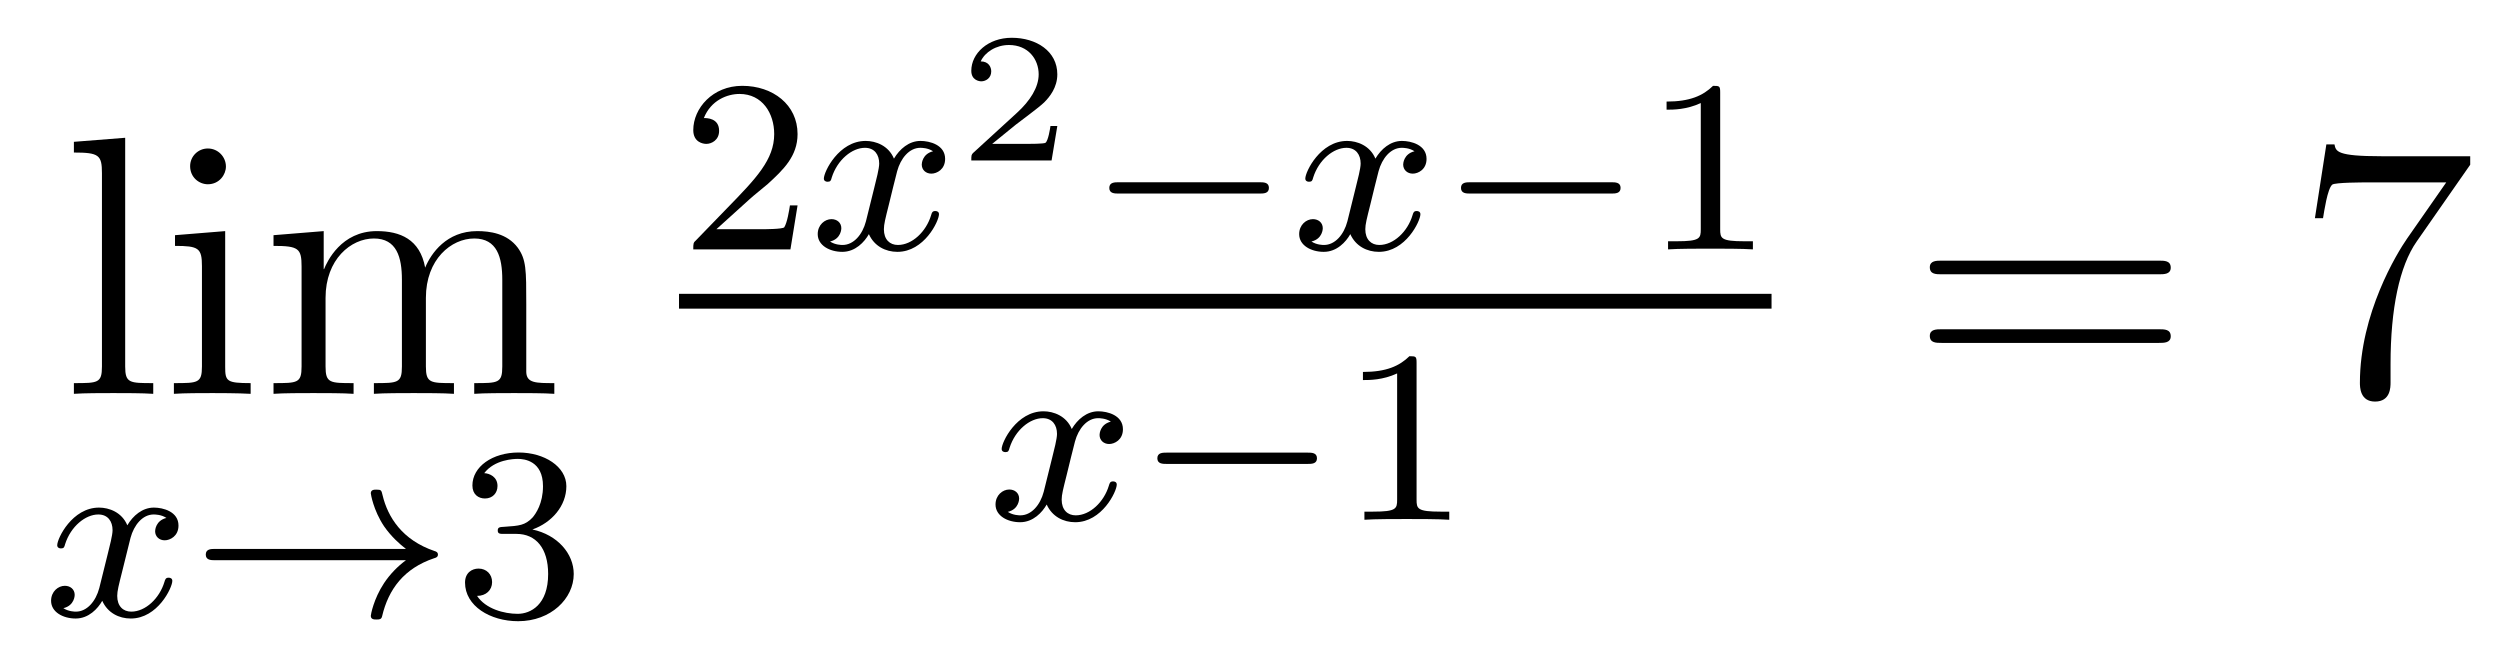 <?xml version='1.0' encoding='UTF-8'?>
<!-- This file was generated by dvisvgm 2.8.1 -->
<svg version='1.1' xmlns='http://www.w3.org/2000/svg' xmlns:xlink='http://www.w3.org/1999/xlink' width='81pt' height='21pt' viewBox='0 -21 81 21'>
<g id='page1'>
<g transform='matrix(1 0 0 -1 -127 646)'>
<path d='M131.056 662.536L129.394 662.405V662.058C130.208 662.058 130.303 661.974 130.303 661.388V655.125C130.303 654.587 130.172 654.587 129.394 654.587V654.24C129.729 654.264 130.315 654.264 130.673 654.264C131.032 654.264 131.63 654.264 131.965 654.24V654.587C131.2 654.587 131.056 654.587 131.056 655.125V662.536ZM134.32 661.604C134.32 661.914 134.069 662.189 133.734 662.189C133.423 662.189 133.16 661.938 133.16 661.616C133.16 661.257 133.447 661.03 133.734 661.03C134.105 661.03 134.32 661.341 134.32 661.604ZM132.67 659.38V659.033C133.435 659.033 133.543 658.962 133.543 658.376V655.125C133.543 654.587 133.411 654.587 132.634 654.587V654.24C132.969 654.264 133.543 654.264 133.89 654.264C134.021 654.264 134.714 654.264 135.121 654.24V654.587C134.344 654.587 134.296 654.647 134.296 655.113V659.512L132.67 659.38ZM144.051 657.145C144.051 658.257 144.051 658.591 143.776 658.974C143.429 659.44 142.867 659.512 142.461 659.512C141.469 659.512 140.967 658.794 140.775 658.328C140.608 659.249 139.963 659.512 139.209 659.512C138.05 659.512 137.596 658.52 137.5 658.281H137.488V659.512L135.862 659.38V659.033C136.675 659.033 136.771 658.95 136.771 658.364V655.125C136.771 654.587 136.64 654.587 135.862 654.587V654.24C136.173 654.264 136.819 654.264 137.153 654.264C137.5 654.264 138.145 654.264 138.456 654.24V654.587C137.691 654.587 137.548 654.587 137.548 655.125V657.348C137.548 658.603 138.373 659.273 139.114 659.273C139.855 659.273 140.022 658.663 140.022 657.934V655.125C140.022 654.587 139.891 654.587 139.114 654.587V654.24C139.425 654.264 140.07 654.264 140.405 654.264C140.752 654.264 141.397 654.264 141.708 654.24V654.587C140.943 654.587 140.799 654.587 140.799 655.125V657.348C140.799 658.603 141.624 659.273 142.365 659.273C143.106 659.273 143.274 658.663 143.274 657.934V655.125C143.274 654.587 143.142 654.587 142.365 654.587V654.24C142.676 654.264 143.322 654.264 143.656 654.264C144.003 654.264 144.649 654.264 144.96 654.24V654.587C144.362 654.587 144.063 654.587 144.051 654.945V657.145Z'/>
<path d='M132.392 650.219C132.042 650.132 132.026 649.821 132.026 649.789C132.026 649.614 132.161 649.494 132.336 649.494S132.783 649.63 132.783 649.972C132.783 650.427 132.281 650.554 131.986 650.554C131.611 650.554 131.308 650.291 131.125 649.98C130.95 650.403 130.536 650.554 130.209 650.554C129.34 650.554 128.854 649.558 128.854 649.335C128.854 649.263 128.91 649.231 128.974 649.231C129.069 649.231 129.085 649.271 129.109 649.367C129.293 649.948 129.771 650.331 130.185 650.331C130.496 650.331 130.647 650.108 130.647 649.821C130.647 649.662 130.552 649.295 130.488 649.04C130.432 648.809 130.257 648.1 130.217 647.948C130.105 647.518 129.818 647.183 129.46 647.183C129.428 647.183 129.221 647.183 129.053 647.295C129.42 647.382 129.42 647.717 129.42 647.725C129.42 647.908 129.277 648.02 129.101 648.02C128.886 648.02 128.655 647.837 128.655 647.534C128.655 647.167 129.045 646.96 129.452 646.96C129.874 646.96 130.169 647.279 130.313 647.534C130.488 647.143 130.854 646.96 131.237 646.96C132.105 646.96 132.583 647.956 132.583 648.179C132.583 648.259 132.52 648.283 132.464 648.283C132.368 648.283 132.352 648.227 132.328 648.147C132.169 647.614 131.715 647.183 131.253 647.183C130.99 647.183 130.798 647.359 130.798 647.693C130.798 647.853 130.846 648.036 130.958 648.482C131.014 648.721 131.189 649.422 131.229 649.574C131.34 649.988 131.619 650.331 131.978 650.331C132.018 650.331 132.225 650.331 132.392 650.219Z'/>
<path d='M140.153 648.849C139.882 648.65 139.635 648.395 139.444 648.108C139.102 647.59 139.014 647.08 139.014 647.048C139.014 646.928 139.125 646.928 139.197 646.928C139.285 646.928 139.357 646.928 139.38 647.032C139.587 647.917 140.097 648.586 141.062 648.912C141.125 648.928 141.189 648.952 141.189 649.032C141.189 649.112 141.117 649.136 141.086 649.144C140.026 649.502 139.564 650.251 139.396 650.952C139.357 651.112 139.357 651.136 139.197 651.136C139.125 651.136 139.014 651.136 139.014 651.016C139.014 651 139.093 650.474 139.444 649.948C139.675 649.614 139.954 649.367 140.153 649.215H133.97C133.842 649.215 133.667 649.215 133.667 649.032C133.667 648.849 133.842 648.849 133.97 648.849H140.153Z'/>
<path d='M143.732 649.702C144.362 649.702 144.76 649.239 144.76 648.402C144.76 647.407 144.195 647.112 143.772 647.112C143.334 647.112 142.736 647.271 142.457 647.693C142.744 647.693 142.944 647.877 142.944 648.14C142.944 648.395 142.76 648.578 142.505 648.578C142.29 648.578 142.067 648.442 142.067 648.124C142.067 647.367 142.88 646.873 143.788 646.873C144.848 646.873 145.589 647.606 145.589 648.402C145.589 649.064 145.063 649.67 144.25 649.845C144.88 650.068 145.35 650.61 145.35 651.247C145.35 651.885 144.633 652.339 143.804 652.339C142.951 652.339 142.306 651.877 142.306 651.271C142.306 650.976 142.505 650.849 142.712 650.849C142.959 650.849 143.119 651.024 143.119 651.255C143.119 651.55 142.864 651.662 142.689 651.67C143.023 652.108 143.637 652.132 143.78 652.132C143.987 652.132 144.593 652.068 144.593 651.247C144.593 650.689 144.362 650.355 144.25 650.227C144.011 649.98 143.828 649.964 143.342 649.932C143.19 649.925 143.127 649.917 143.127 649.813C143.127 649.702 143.199 649.702 143.334 649.702H143.732Z'/>
<path d='M151.287 660.546C151.415 660.665 151.749 660.928 151.877 661.04C152.371 661.494 152.841 661.932 152.841 662.657C152.841 663.605 152.044 664.219 151.048 664.219C150.092 664.219 149.462 663.494 149.462 662.785C149.462 662.394 149.773 662.338 149.885 662.338C150.052 662.338 150.299 662.458 150.299 662.761C150.299 663.175 149.901 663.175 149.805 663.175C150.036 663.757 150.57 663.956 150.96 663.956C151.702 663.956 152.084 663.327 152.084 662.657C152.084 661.828 151.502 661.223 150.562 660.259L149.558 659.223C149.462 659.135 149.462 659.119 149.462 658.92H152.61L152.841 660.346H152.594C152.57 660.187 152.506 659.788 152.411 659.637C152.363 659.573 151.757 659.573 151.63 659.573H150.211L151.287 660.546Z'/>
<path d='M157.231 662.099C156.881 662.012 156.865 661.701 156.865 661.669C156.865 661.494 157 661.374 157.176 661.374S157.622 661.51 157.622 661.852C157.622 662.307 157.12 662.434 156.825 662.434C156.45 662.434 156.148 662.171 155.964 661.86C155.789 662.283 155.375 662.434 155.048 662.434C154.179 662.434 153.693 661.438 153.693 661.215C153.693 661.143 153.749 661.111 153.813 661.111C153.909 661.111 153.924 661.151 153.948 661.247C154.132 661.828 154.61 662.211 155.024 662.211C155.335 662.211 155.486 661.988 155.486 661.701C155.486 661.542 155.391 661.175 155.327 660.92C155.271 660.689 155.096 659.98 155.056 659.828C154.944 659.398 154.658 659.063 154.299 659.063C154.267 659.063 154.06 659.063 153.893 659.175C154.259 659.262 154.259 659.597 154.259 659.605C154.259 659.788 154.116 659.9 153.94 659.9C153.725 659.9 153.494 659.717 153.494 659.414C153.494 659.047 153.885 658.84 154.291 658.84C154.713 658.84 155.008 659.159 155.152 659.414C155.327 659.023 155.694 658.84 156.076 658.84C156.945 658.84 157.423 659.836 157.423 660.059C157.423 660.139 157.359 660.163 157.303 660.163C157.207 660.163 157.191 660.107 157.168 660.027C157.008 659.494 156.554 659.063 156.092 659.063C155.829 659.063 155.638 659.239 155.638 659.573C155.638 659.733 155.685 659.916 155.797 660.362C155.853 660.601 156.028 661.302 156.068 661.454C156.18 661.868 156.459 662.211 156.817 662.211C156.857 662.211 157.064 662.211 157.231 662.099Z'/>
<path d='M161.257 662.918H161.035C161.023 662.834 160.963 662.44 160.874 662.374C160.832 662.338 160.348 662.338 160.264 662.338H159.146L159.911 662.96C160.115 663.121 160.647 663.504 160.832 663.683C161.011 663.862 161.257 664.167 161.257 664.592C161.257 665.339 160.581 665.776 159.78 665.776C159.008 665.776 158.47 665.268 158.47 664.706C158.47 664.401 158.727 664.365 158.793 664.365C158.943 664.365 159.116 664.473 159.116 664.687C159.116 664.819 159.038 665.011 158.775 665.011C158.913 665.315 159.278 665.542 159.69 665.542C160.318 665.542 160.653 665.076 160.653 664.592C160.653 664.167 160.372 663.731 159.953 663.348L158.536 662.051C158.477 661.991 158.47 661.985 158.47 661.8H161.071L161.257 662.918Z'/>
<path d='M167.81 660.729C167.937 660.729 168.113 660.729 168.113 660.912C168.113 661.095 167.937 661.095 167.81 661.095H163.244C163.117 661.095 162.941 661.095 162.941 660.912C162.941 660.729 163.117 660.729 163.244 660.729H167.81Z'/>
<path d='M172.83 662.099C172.479 662.012 172.463 661.701 172.463 661.669C172.463 661.494 172.599 661.374 172.774 661.374C172.949 661.374 173.22 661.51 173.22 661.852C173.22 662.307 172.718 662.434 172.423 662.434C172.049 662.434 171.746 662.171 171.563 661.86C171.388 662.283 170.973 662.434 170.646 662.434C169.778 662.434 169.292 661.438 169.292 661.215C169.292 661.143 169.348 661.111 169.411 661.111C169.507 661.111 169.523 661.151 169.547 661.247C169.73 661.828 170.208 662.211 170.623 662.211C170.933 662.211 171.085 661.988 171.085 661.701C171.085 661.542 170.989 661.175 170.925 660.92C170.87 660.689 170.694 659.98 170.655 659.828C170.543 659.398 170.256 659.063 169.897 659.063C169.866 659.063 169.658 659.063 169.491 659.175C169.858 659.262 169.858 659.597 169.858 659.605C169.858 659.788 169.714 659.9 169.539 659.9C169.324 659.9 169.093 659.717 169.093 659.414C169.093 659.047 169.483 658.84 169.89 658.84C170.312 658.84 170.607 659.159 170.75 659.414C170.925 659.023 171.292 658.84 171.675 658.84C172.543 658.84 173.021 659.836 173.021 660.059C173.021 660.139 172.957 660.163 172.901 660.163C172.806 660.163 172.79 660.107 172.766 660.027C172.607 659.494 172.152 659.063 171.69 659.063C171.427 659.063 171.236 659.239 171.236 659.573C171.236 659.733 171.284 659.916 171.396 660.362C171.451 660.601 171.627 661.302 171.666 661.454C171.778 661.868 172.057 662.211 172.416 662.211C172.455 662.211 172.662 662.211 172.83 662.099Z'/>
<path d='M179.205 660.729C179.332 660.729 179.507 660.729 179.507 660.912C179.507 661.095 179.332 661.095 179.205 661.095H174.639C174.511 661.095 174.336 661.095 174.336 660.912C174.336 660.729 174.511 660.729 174.639 660.729H179.205Z'/>
<path d='M182.734 663.996C182.734 664.211 182.718 664.219 182.503 664.219C182.177 663.9 181.754 663.709 180.997 663.709V663.446C181.212 663.446 181.643 663.446 182.105 663.661V659.573C182.105 659.278 182.081 659.183 181.324 659.183H181.045V658.92C181.372 658.944 182.057 658.944 182.416 658.944C182.774 658.944 183.467 658.944 183.794 658.92V659.183H183.515C182.758 659.183 182.734 659.278 182.734 659.573V663.996Z'/>
<path d='M149 657H184.398V657.48H149'/>
<path d='M162.992 653.339C162.642 653.252 162.626 652.941 162.626 652.909C162.626 652.734 162.761 652.614 162.936 652.614S163.383 652.75 163.383 653.092C163.383 653.547 162.881 653.674 162.586 653.674C162.211 653.674 161.908 653.411 161.725 653.1C161.55 653.523 161.136 653.674 160.809 653.674C159.94 653.674 159.454 652.678 159.454 652.455C159.454 652.383 159.51 652.351 159.574 652.351C159.669 652.351 159.685 652.391 159.709 652.487C159.893 653.068 160.371 653.451 160.785 653.451C161.096 653.451 161.247 653.228 161.247 652.941C161.247 652.782 161.152 652.415 161.088 652.16C161.032 651.929 160.857 651.22 160.817 651.068C160.705 650.638 160.418 650.303 160.06 650.303C160.028 650.303 159.821 650.303 159.653 650.415C160.02 650.502 160.02 650.837 160.02 650.845C160.02 651.028 159.877 651.14 159.701 651.14C159.486 651.14 159.255 650.957 159.255 650.654C159.255 650.287 159.645 650.08 160.052 650.08C160.474 650.08 160.769 650.399 160.913 650.654C161.088 650.263 161.454 650.08 161.837 650.08C162.705 650.08 163.183 651.076 163.183 651.299C163.183 651.379 163.12 651.403 163.064 651.403C162.968 651.403 162.952 651.347 162.928 651.267C162.769 650.734 162.315 650.303 161.853 650.303C161.59 650.303 161.398 650.479 161.398 650.813C161.398 650.973 161.446 651.156 161.558 651.602C161.614 651.841 161.789 652.542 161.829 652.694C161.94 653.108 162.219 653.451 162.578 653.451C162.618 653.451 162.825 653.451 162.992 653.339Z'/>
<path d='M169.367 651.969C169.494 651.969 169.67 651.969 169.67 652.152C169.67 652.335 169.494 652.335 169.367 652.335H164.801C164.673 652.335 164.498 652.335 164.498 652.152C164.498 651.969 164.673 651.969 164.801 651.969H169.367Z'/>
<path d='M172.897 655.236C172.897 655.451 172.881 655.459 172.665 655.459C172.339 655.14 171.916 654.949 171.159 654.949V654.686C171.375 654.686 171.805 654.686 172.267 654.901V650.813C172.267 650.518 172.243 650.423 171.486 650.423H171.207V650.16C171.534 650.184 172.219 650.184 172.578 650.184C172.936 650.184 173.63 650.184 173.956 650.16V650.423H173.677C172.92 650.423 172.897 650.518 172.897 650.813V655.236Z'/>
<path d='M196.949 658.113C197.117 658.113 197.332 658.113 197.332 658.328C197.332 658.555 197.129 658.555 196.949 658.555H189.908C189.741 658.555 189.526 658.555 189.526 658.34C189.526 658.113 189.729 658.113 189.908 658.113H196.949ZM196.949 655.89C197.117 655.89 197.332 655.89 197.332 656.105C197.332 656.332 197.129 656.332 196.949 656.332H189.908C189.741 656.332 189.526 656.332 189.526 656.117C189.526 655.89 189.729 655.89 189.908 655.89H196.949Z'/>
<path d='M207.035 661.663V661.938H204.155C202.708 661.938 202.684 662.094 202.637 662.321H202.374L202.003 659.93H202.266C202.302 660.145 202.409 660.887 202.565 661.018C202.661 661.09 203.557 661.09 203.724 661.09H206.258L204.991 659.273C204.668 658.807 203.461 656.846 203.461 654.599C203.461 654.467 203.461 653.989 203.951 653.989C204.454 653.989 204.454 654.455 204.454 654.611V655.208C204.454 656.989 204.74 658.376 205.302 659.177L207.035 661.663Z'/>
</g>
</g>
</svg>